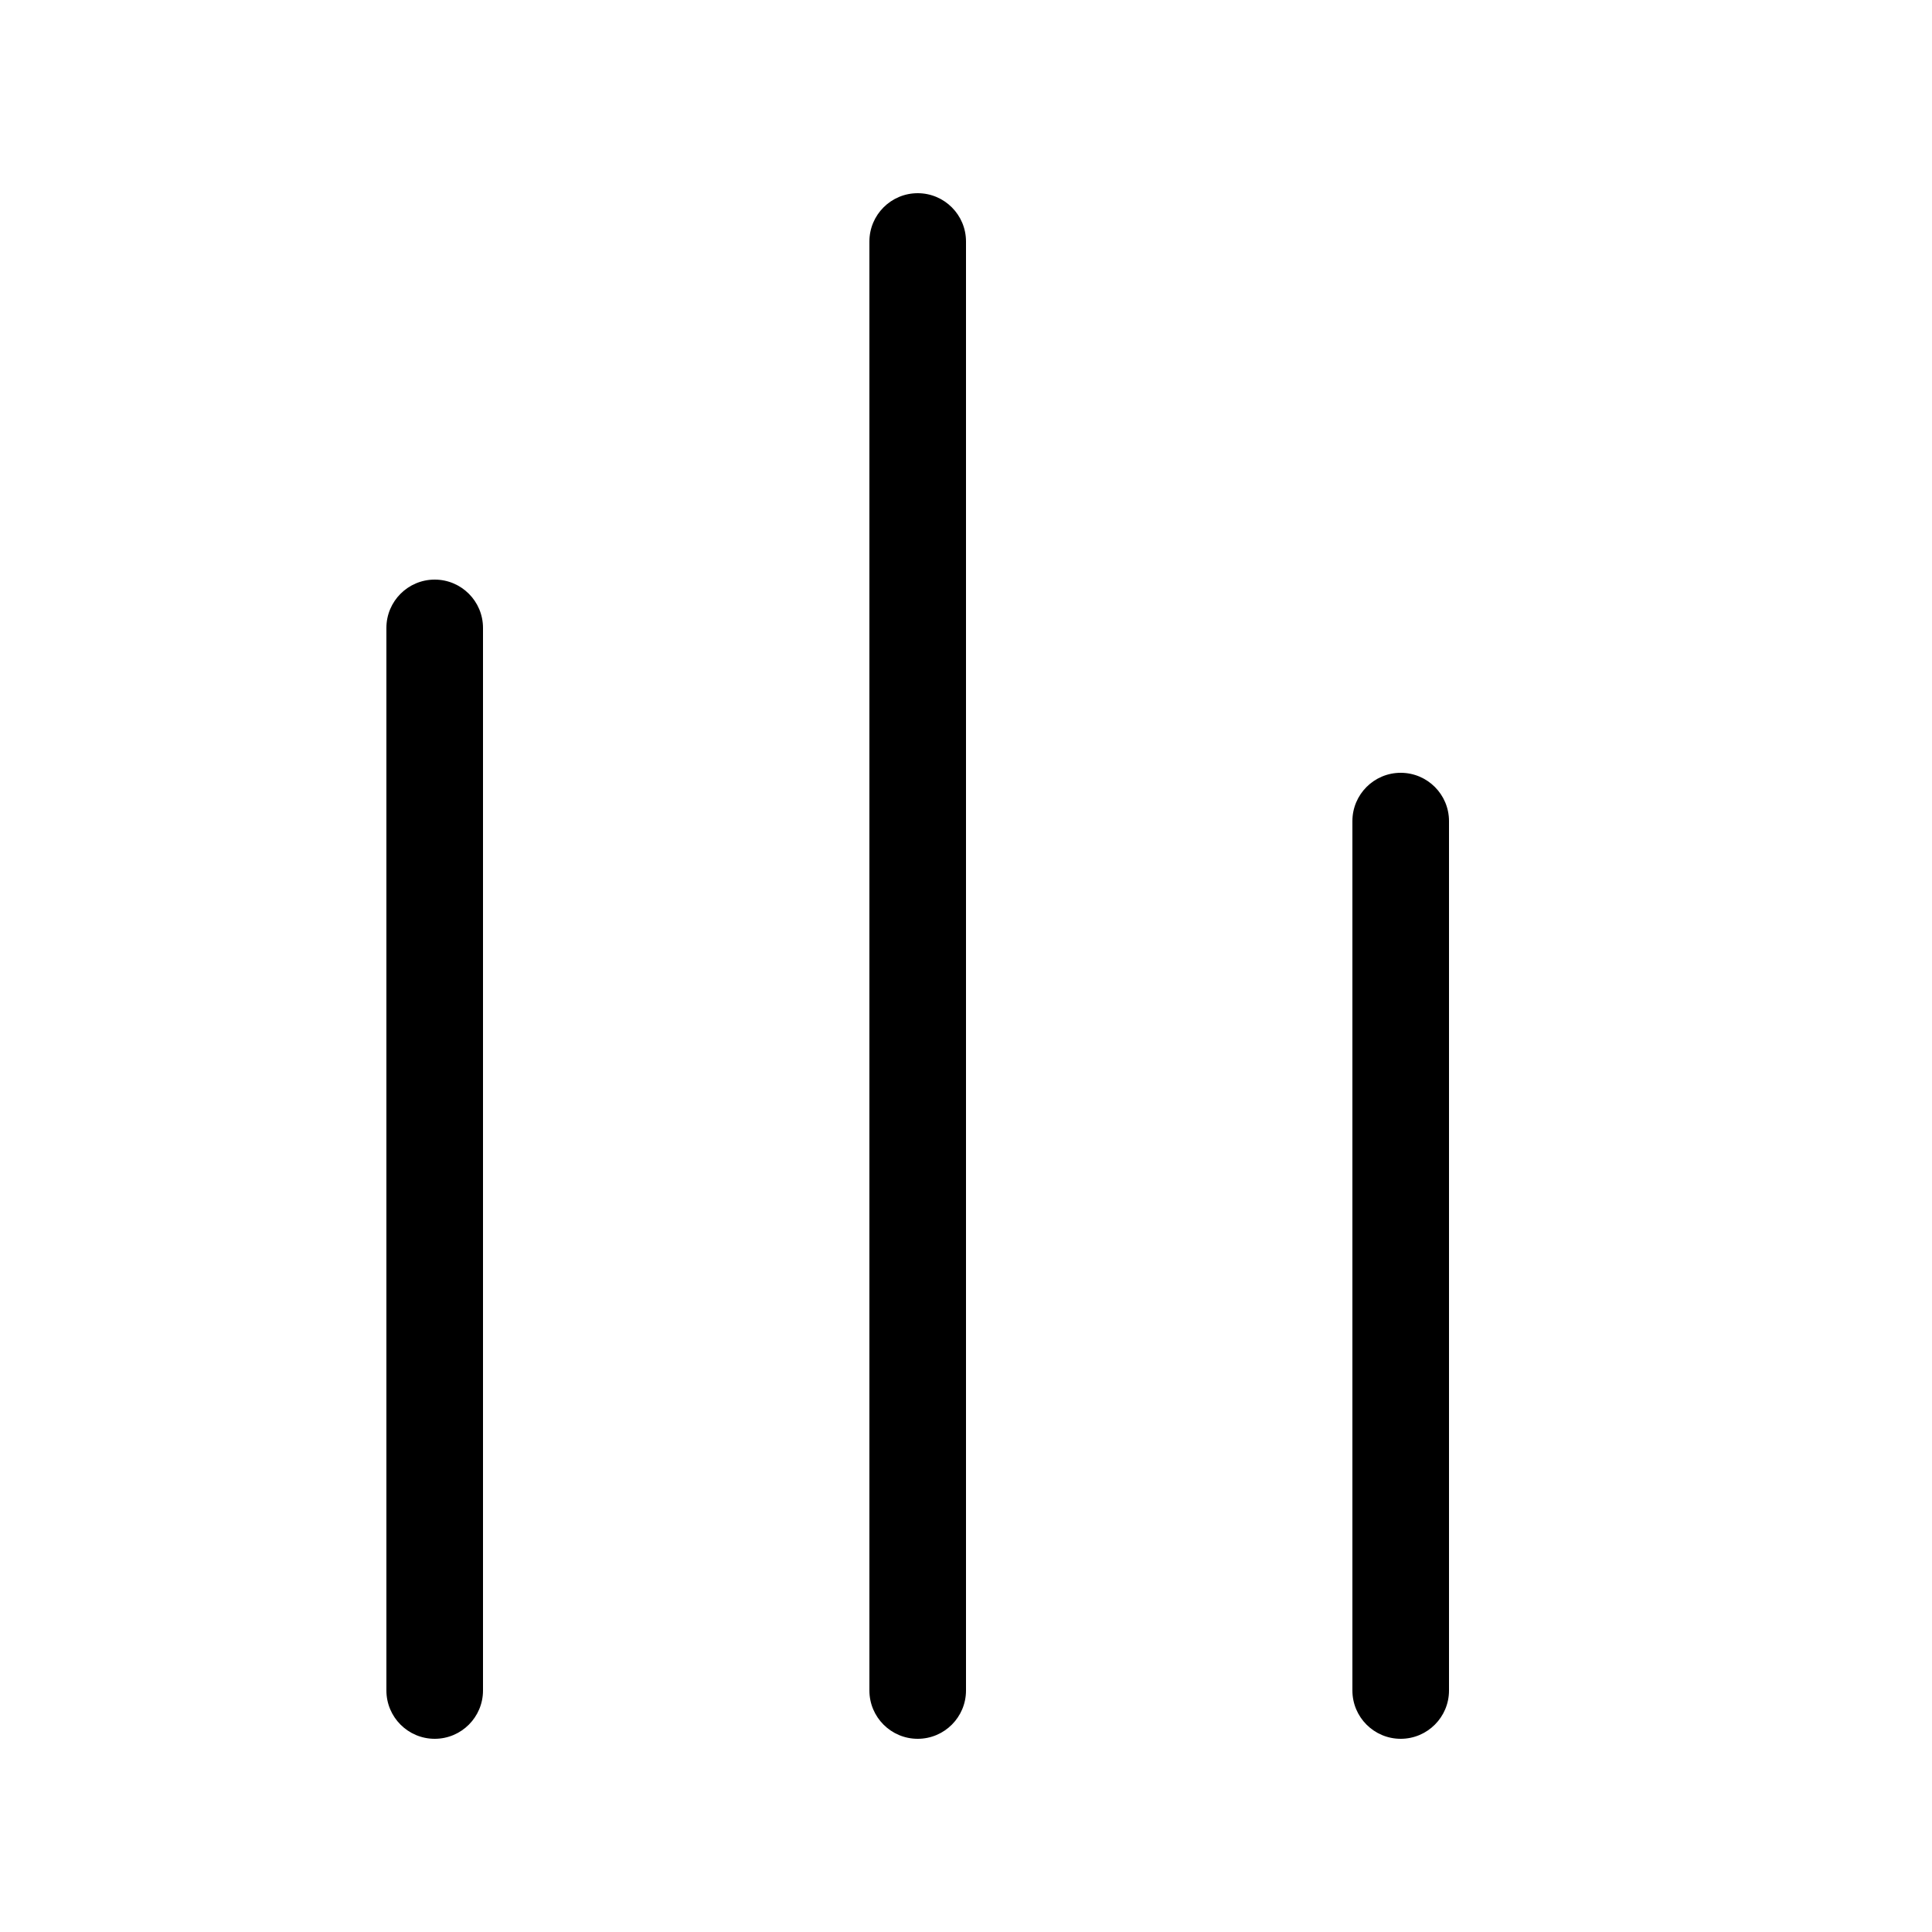 <svg xmlns="http://www.w3.org/2000/svg" viewBox="0 0 20 20" fill="none"><path d="M4.5 18C4.224 18 4 17.776 4 17.5V6.5C4 6.224 4.224 6 4.5 6C4.776 6 5 6.224 5 6.5V17.5C5 17.776 4.776 18 4.5 18ZM9.5 18C9.224 18 9 17.776 9 17.5V2.5C9 2.224 9.224 2 9.5 2C9.776 2 10 2.224 10 2.5V17.5C10 17.776 9.776 18 9.5 18ZM14 17.5C14 17.776 14.224 18 14.5 18C14.776 18 15 17.776 15 17.5V8.5C15 8.224 14.776 8 14.5 8C14.224 8 14 8.224 14 8.5V17.5Z" fill="currentColor"/></svg>